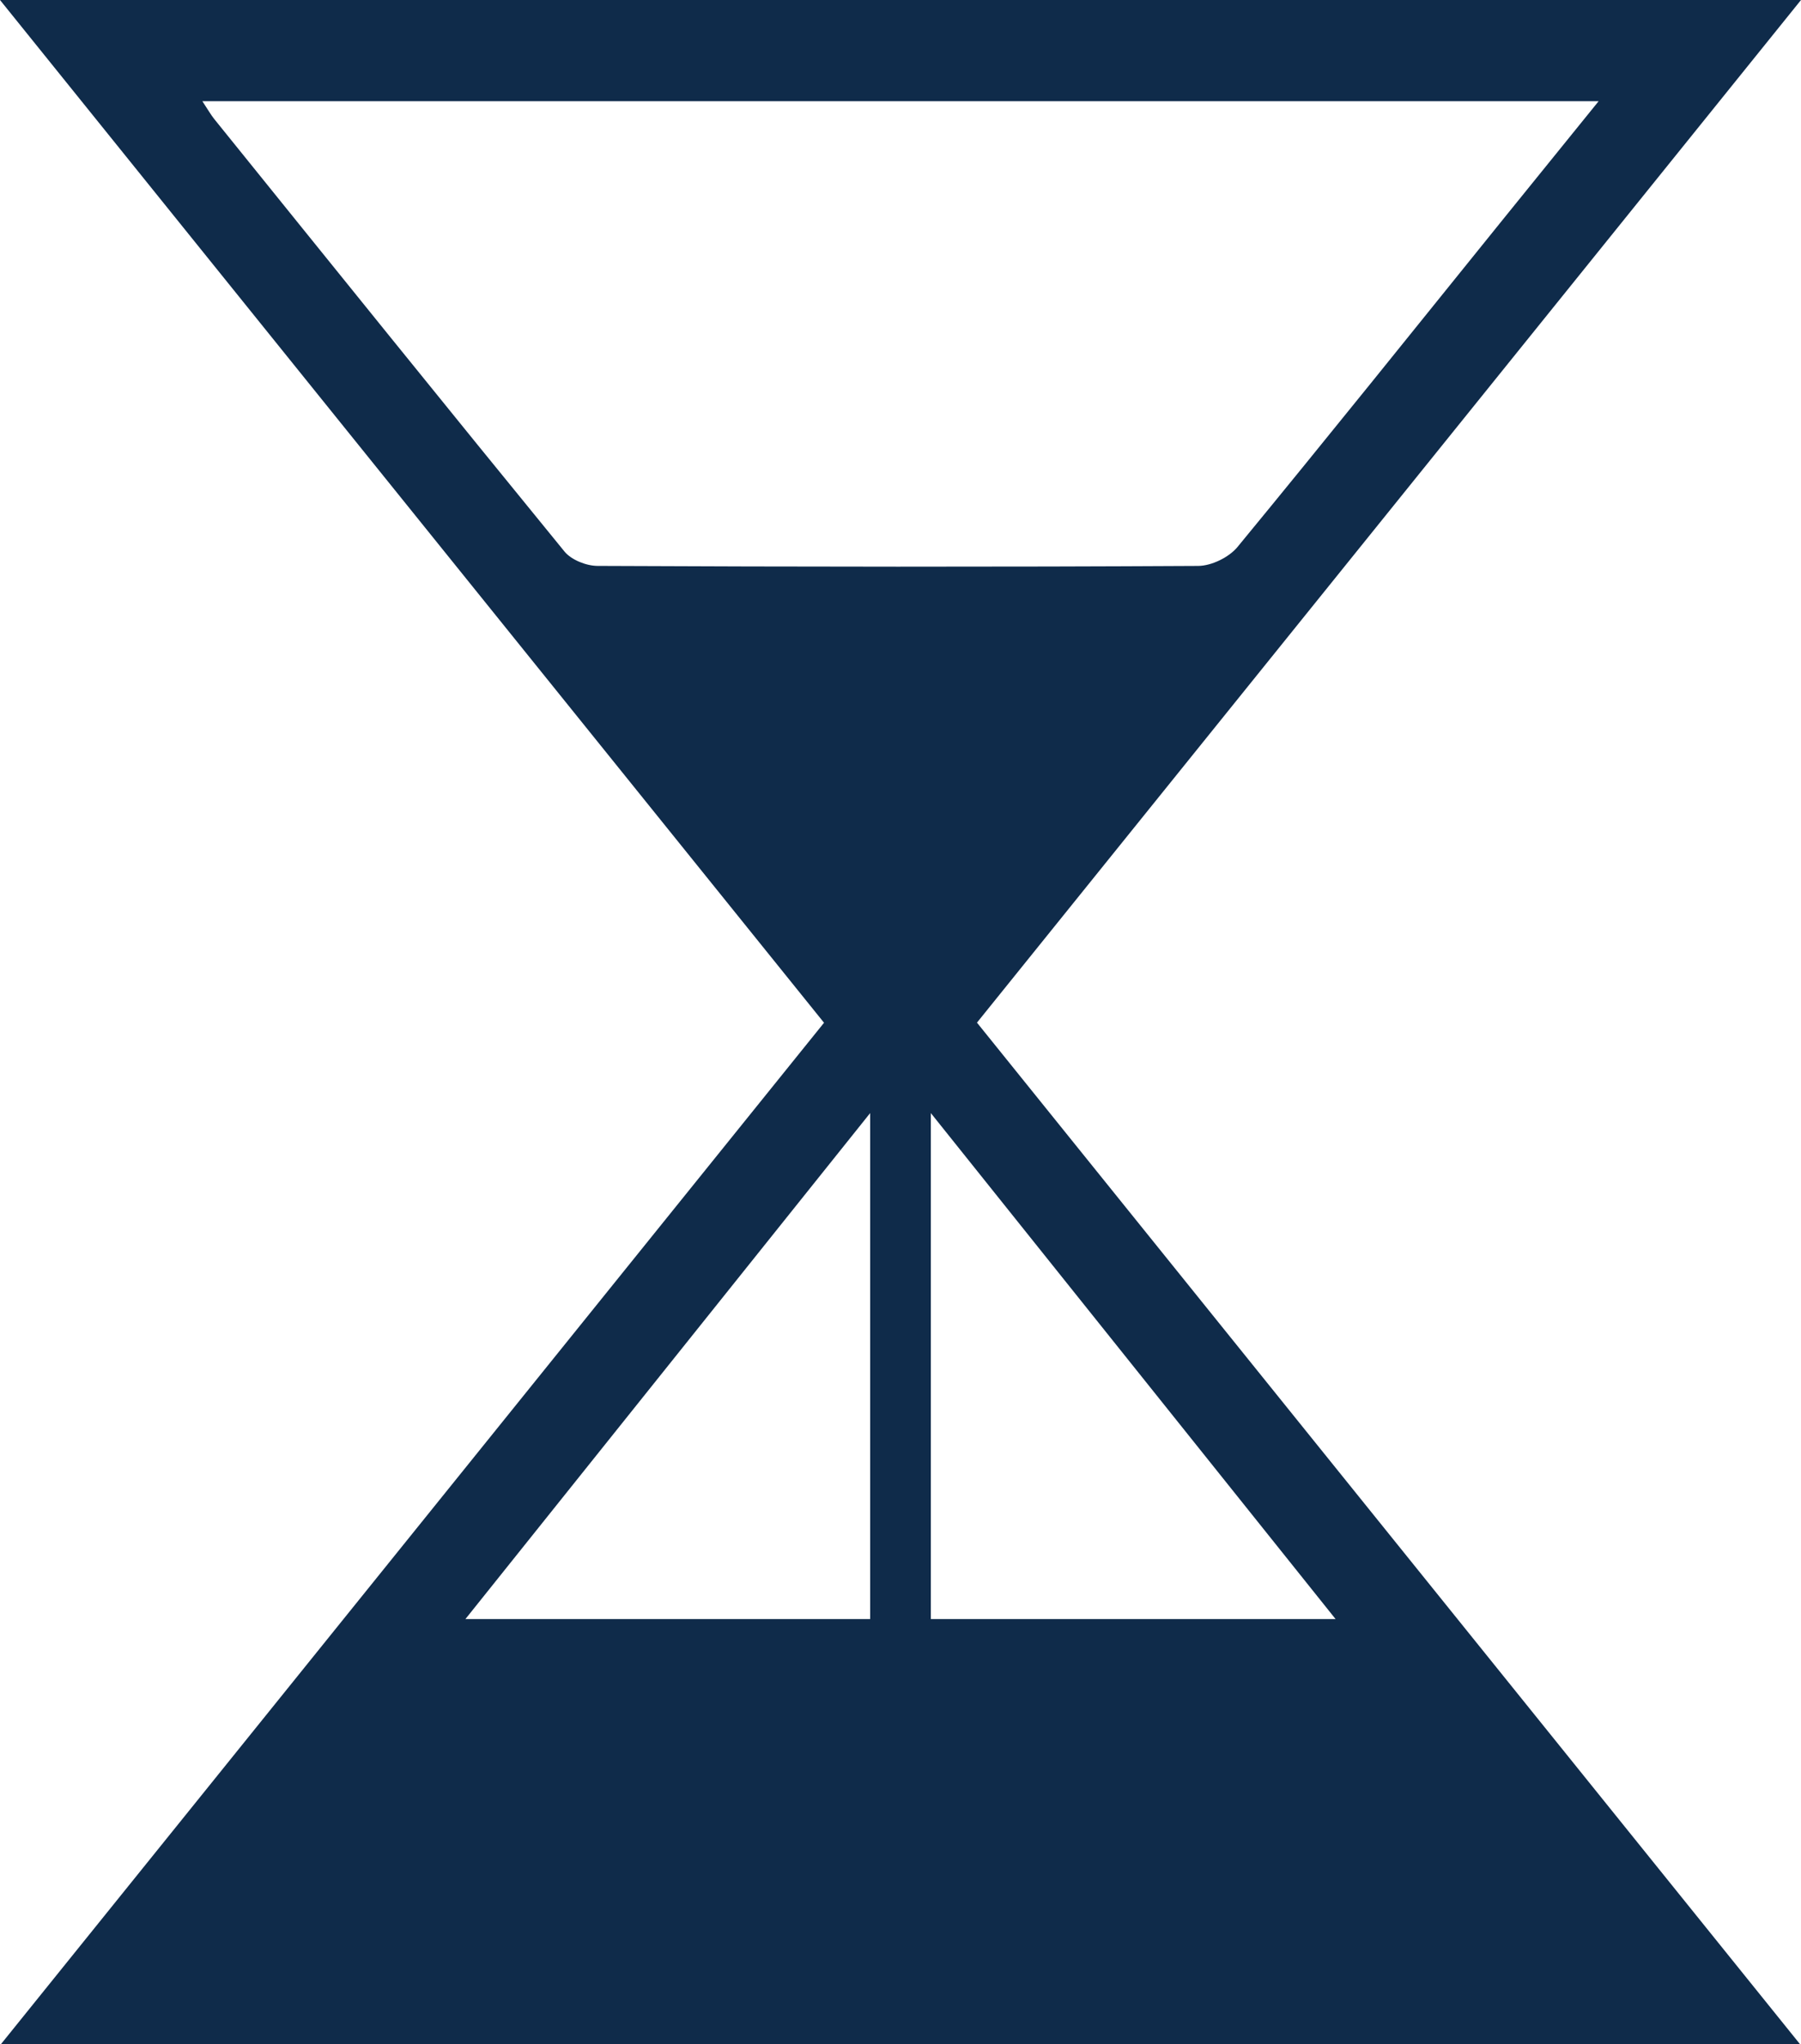 <?xml version="1.0" encoding="UTF-8"?>
<svg width="89px" height="101px" viewBox="0 0 89 101" version="1.1" xmlns="http://www.w3.org/2000/svg" xmlns:xlink="http://www.w3.org/1999/xlink">
    <title>Fill 1</title>
    <g id="联邦" stroke="none" stroke-width="1" fill="none" fill-rule="evenodd">
        <g id="北部地区试点" transform="translate(-893, -1309)" fill="#0F2B4A">
            <path d="M936,1364 C929.216,1372.479 922.659,1380.676 916,1389 L936,1389 L936,1364 Z M959,1389 C952.298,1380.623 945.738,1372.424 939,1364 L939,1389 L959,1389 Z M903,1314 C903.279,1314.42 903.417,1314.671 903.593,1314.889 C909.349,1322.02 915.098,1329.156 920.895,1336.252 C921.232,1336.664 921.967,1336.958 922.52,1336.962 C932.417,1337.007 942.316,1337.017 952.213,1336.963 C952.873,1336.959 953.736,1336.536 954.156,1336.024 C958.565,1330.669 962.901,1325.255 967.259,1319.858 C968.794,1317.957 970.334,1316.057 972,1314 L903,1314 Z M933.721,1359.536 C920.183,1342.735 906.663,1325.956 893,1309 L982,1309 C968.401,1325.874 954.892,1342.638 941.279,1359.53 C954.766,1376.269 968.271,1393.029 981.946,1410 L893.051,1410 C906.59,1393.201 920.128,1376.402 933.721,1359.536 L933.721,1359.536 Z" id="Fill-1"></path>
        </g>
    </g>
</svg>
